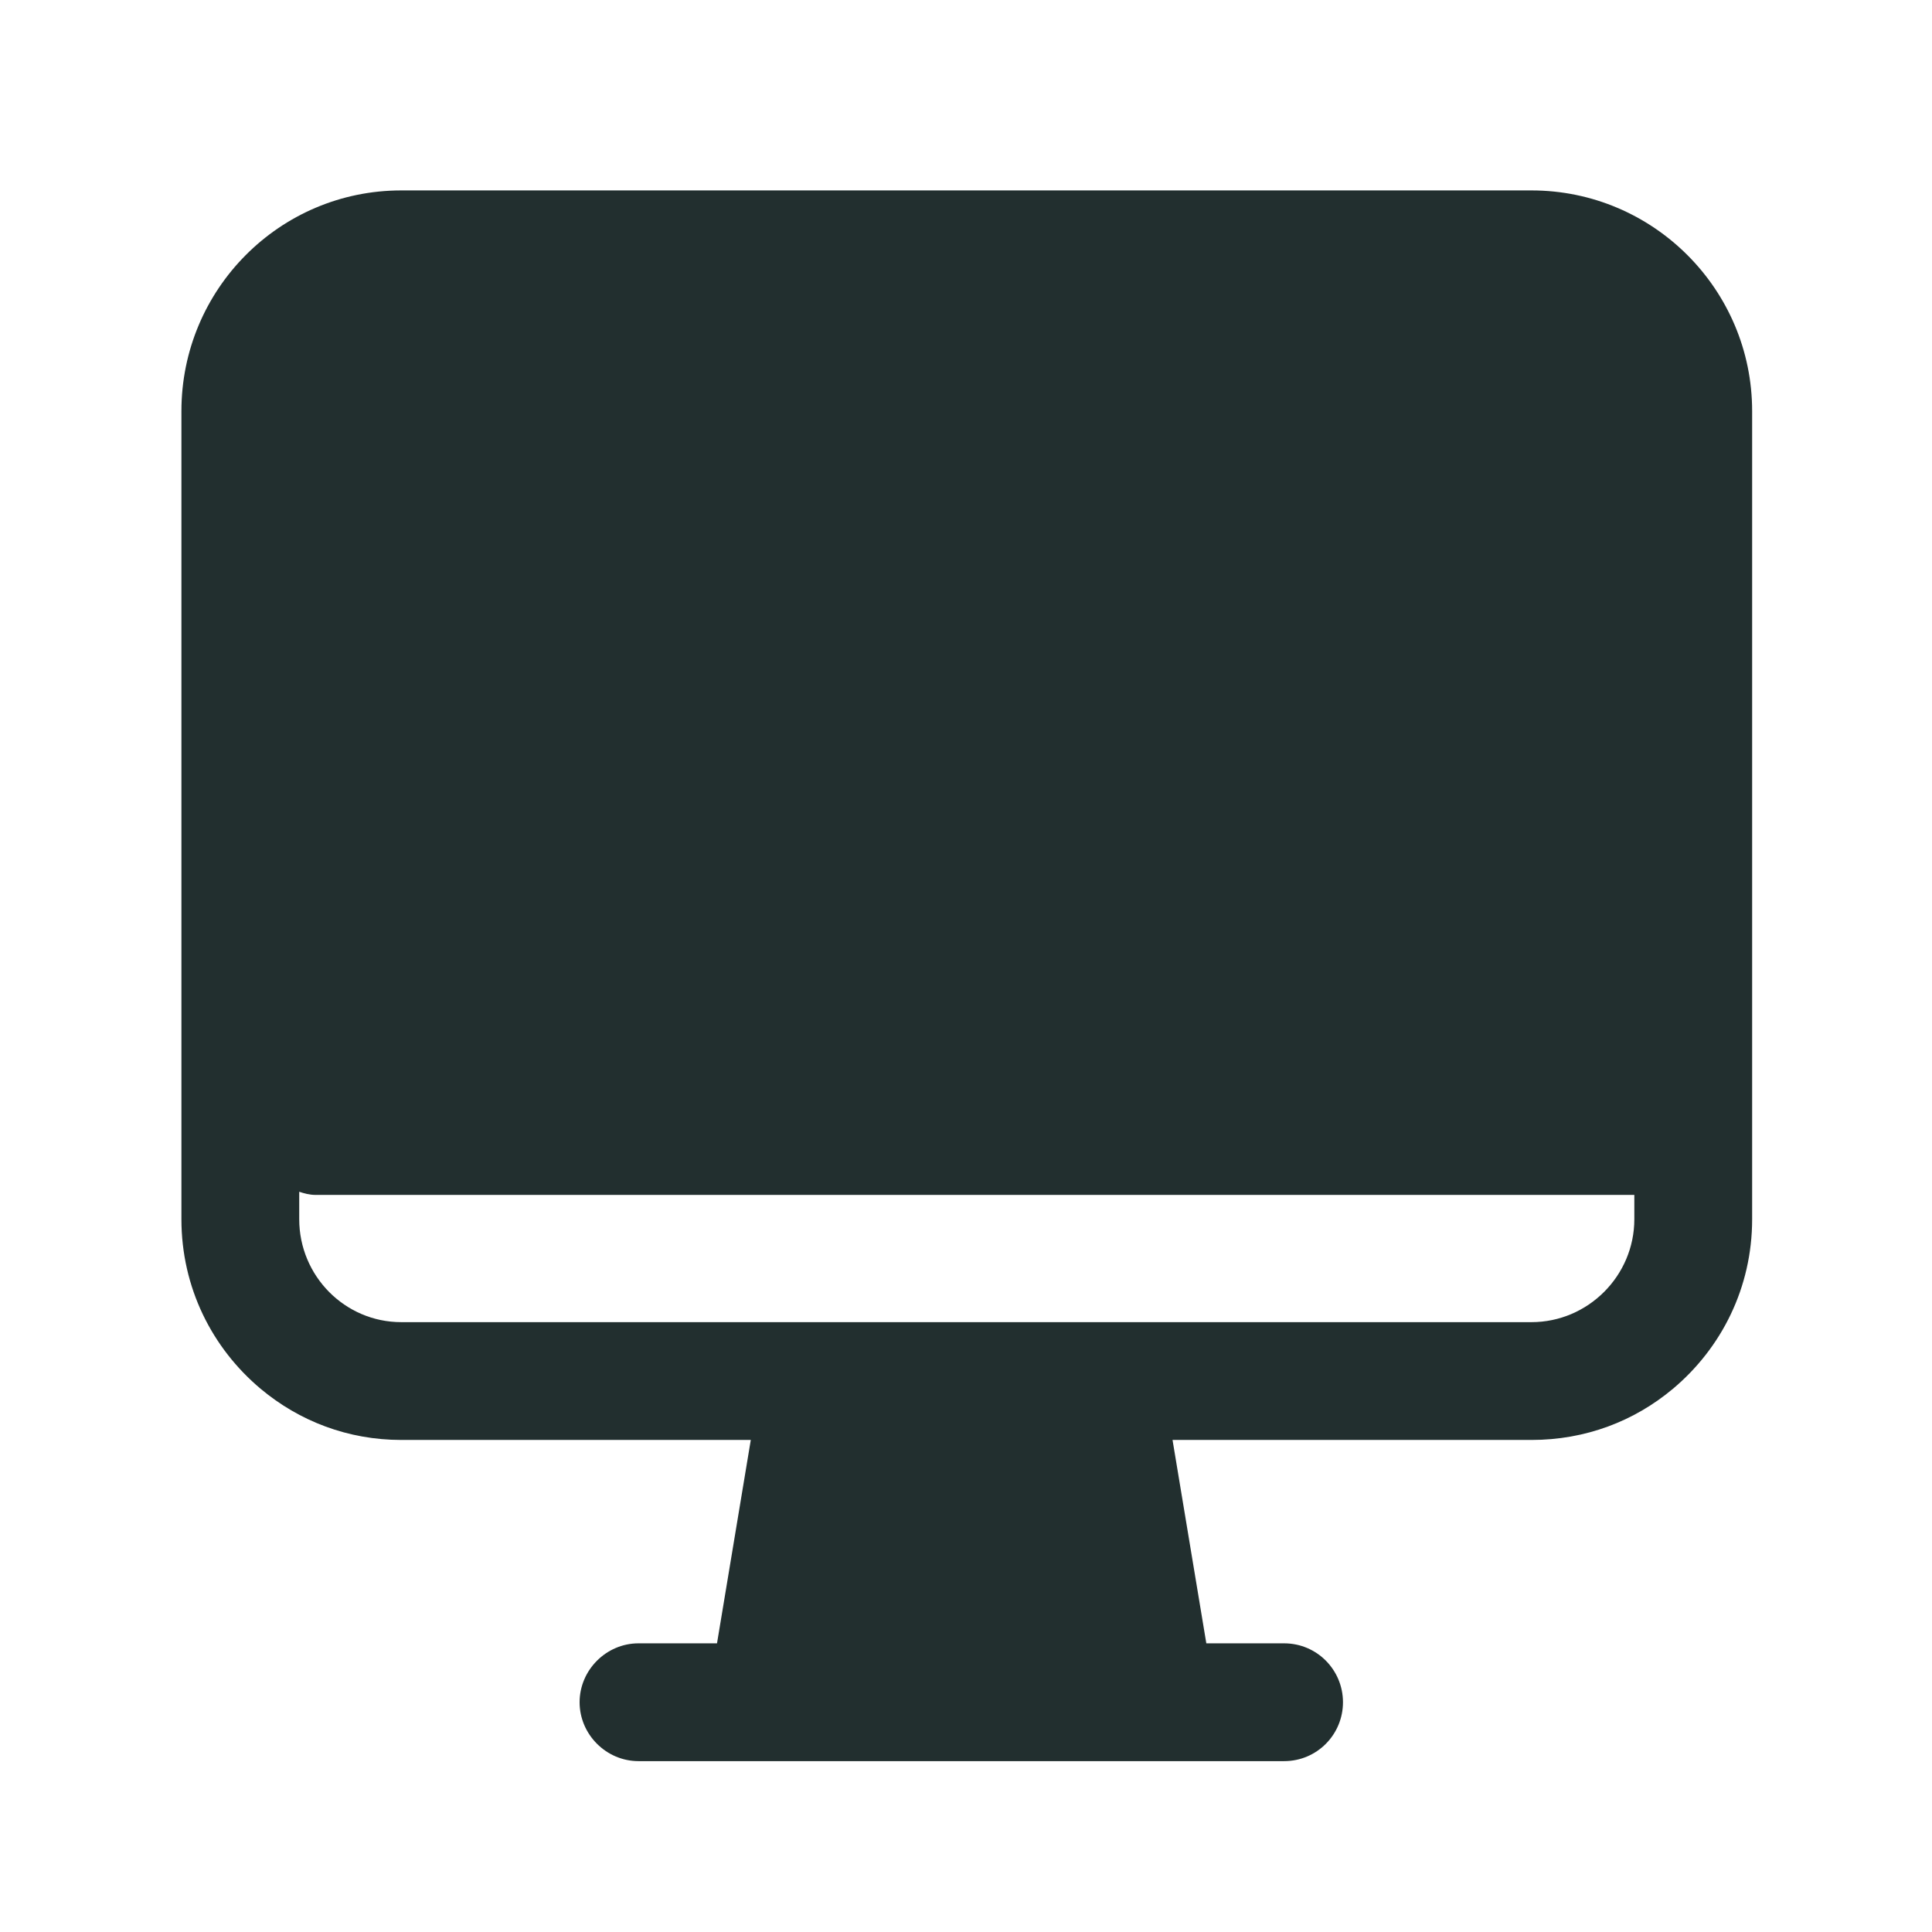 <svg width="41" height="41" viewBox="0 0 41 41" fill="none" xmlns="http://www.w3.org/2000/svg">
<path d="M32.5 4.041H8.516C5.933 4.041 3.85 6.141 3.85 8.724V25.874C3.85 27.324 4.5 28.608 5.533 29.474C6.35 30.158 7.383 30.558 8.516 30.558H15.933L15.216 34.874H13.55C12.866 34.874 12.3 35.441 12.3 36.124C12.3 36.808 12.866 37.374 13.55 37.374H27.25C27.95 37.374 28.5 36.808 28.5 36.124C28.5 35.441 27.95 34.874 27.25 34.874H25.6L24.883 30.558H32.5C33.65 30.558 34.683 30.158 35.5 29.474C36.533 28.608 37.183 27.324 37.183 25.874V8.724C37.183 6.141 35.083 4.041 32.5 4.041ZM6.35 25.291C6.45 25.324 6.566 25.358 6.7 25.358H34.683V25.874C34.683 27.074 33.7 28.058 32.5 28.058H8.516C7.316 28.058 6.35 27.074 6.35 25.874V25.291Z" fill="#222F2F"/>
</svg>
